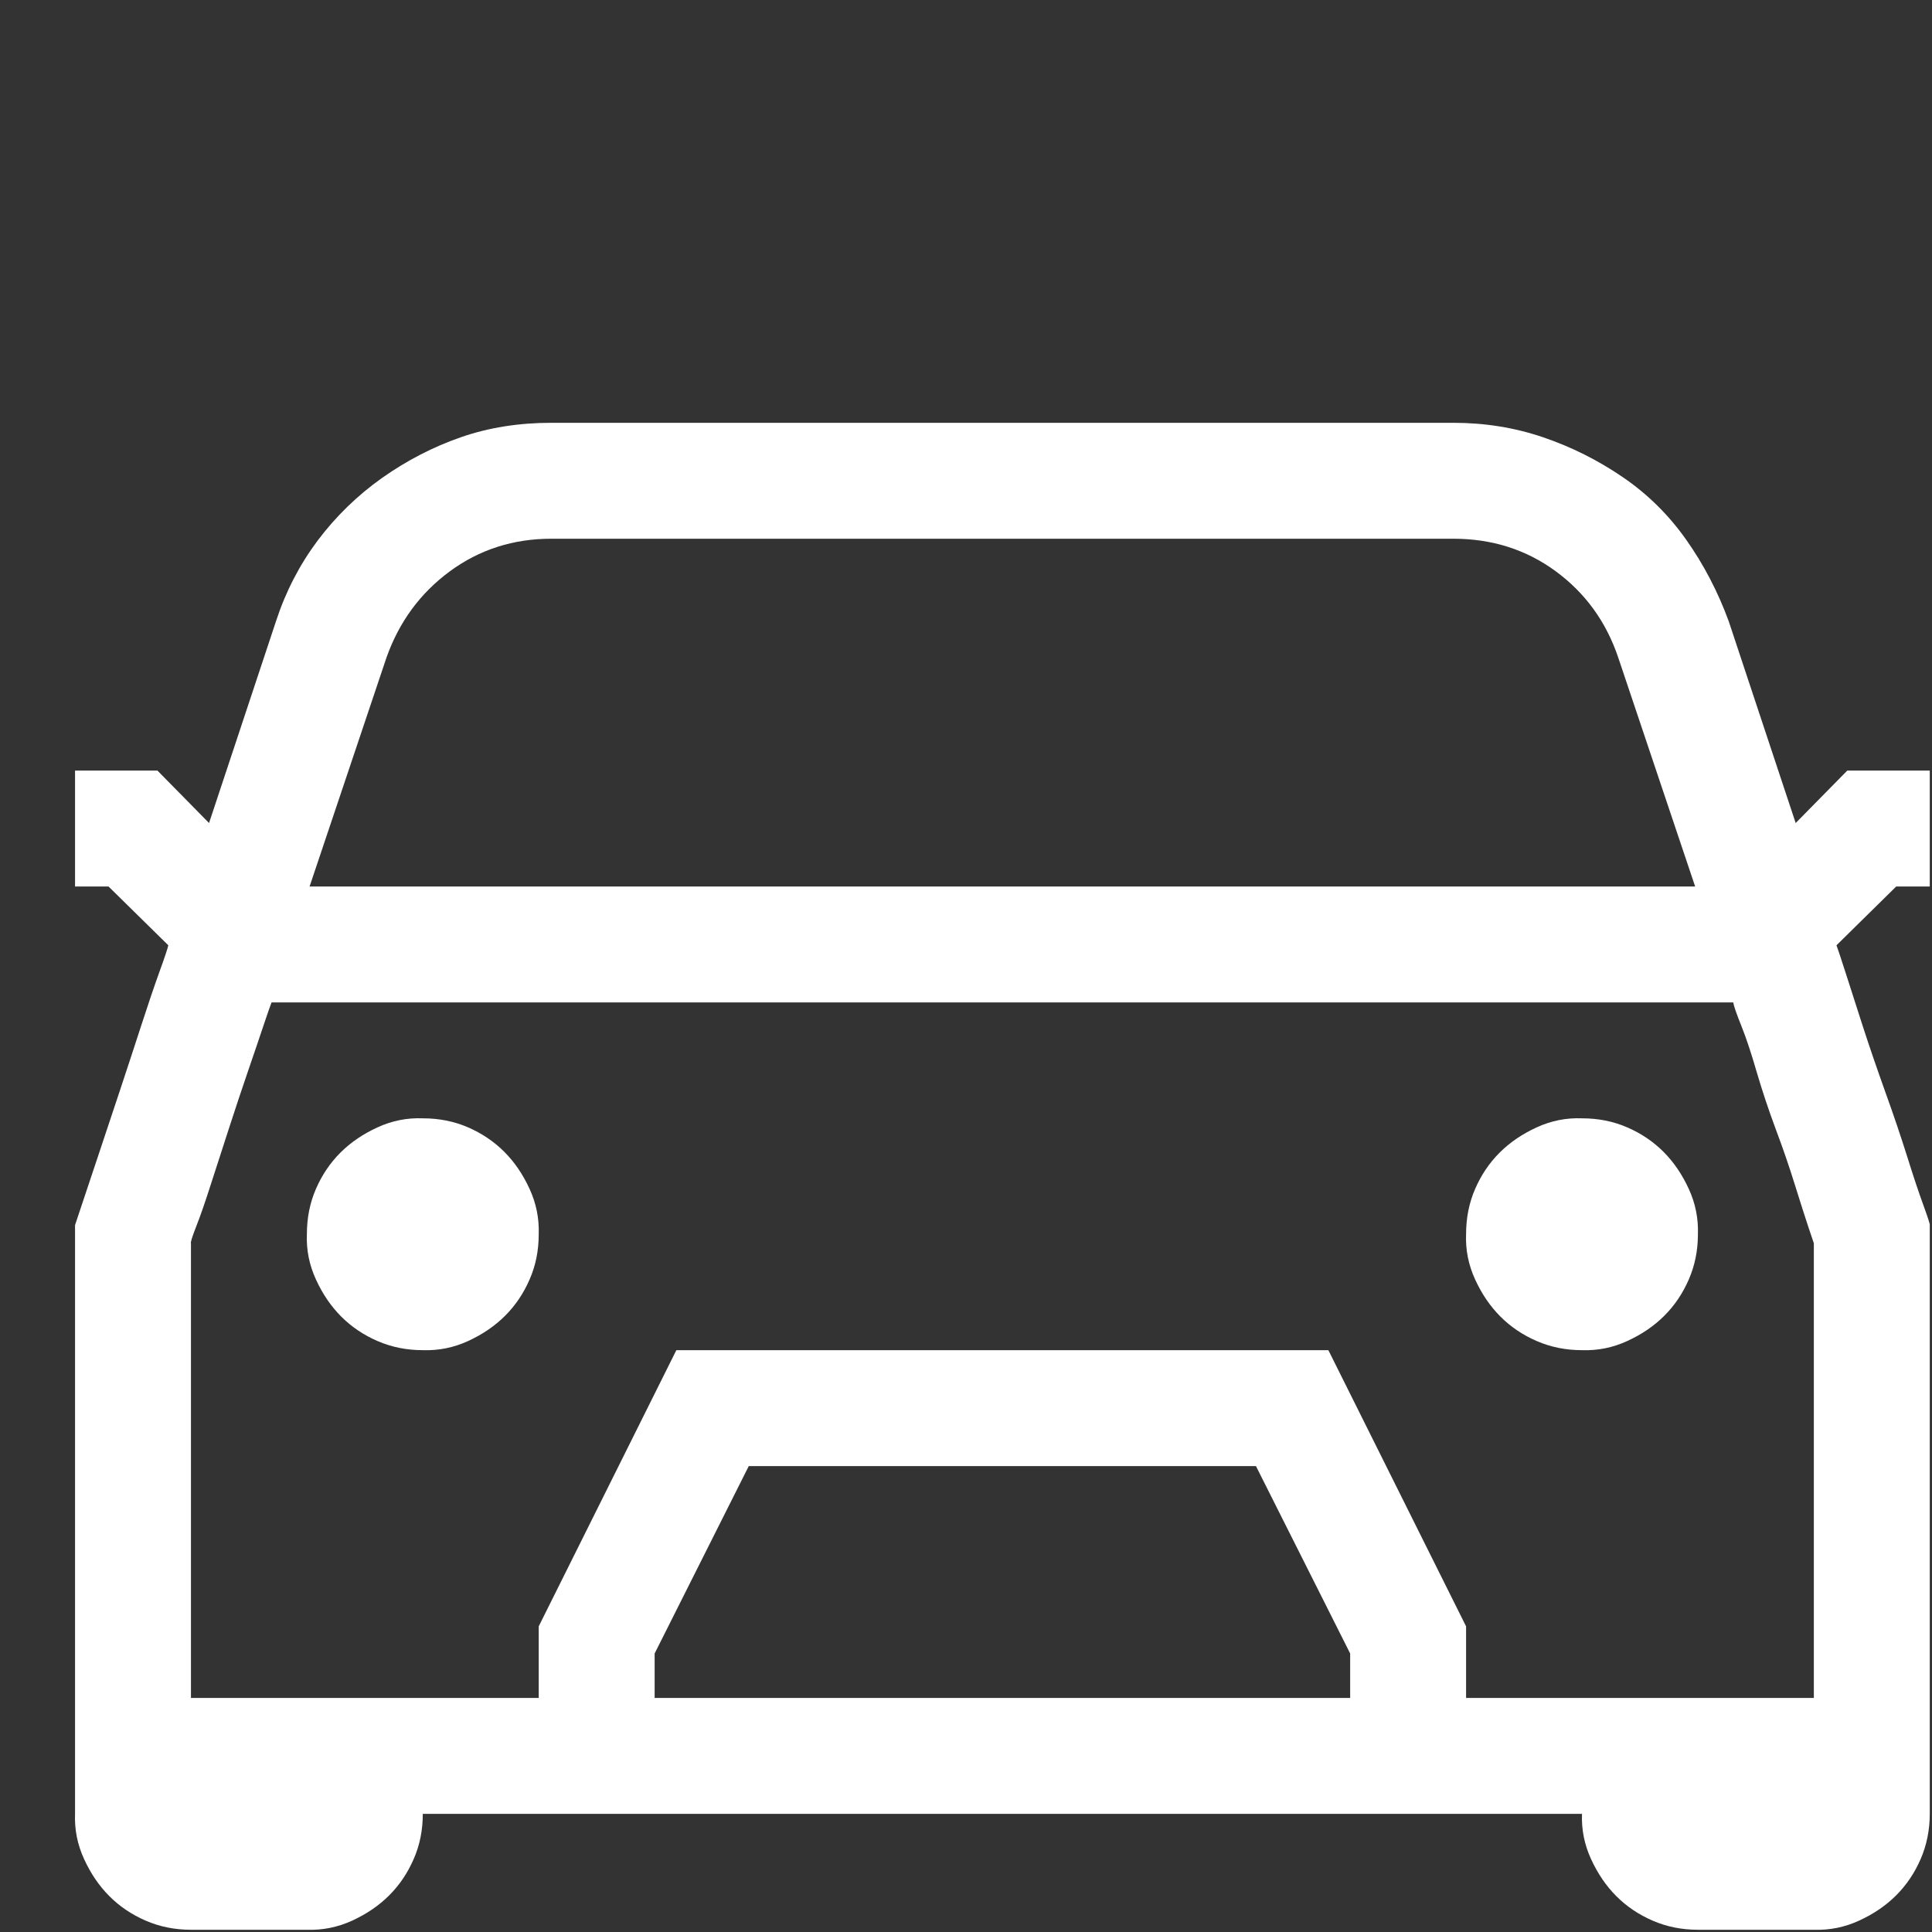 <svg width="25" height="25" viewBox="0 0 25 25" fill="none" xmlns="http://www.w3.org/2000/svg">
<rect x="0" y="0" width="25" height="25" fill="#333333" stroke="none"/>
<g clip-path="url(#clip0_2001_2)">
<path d="M5.471 14.471C5.682 14.471 5.877 14.51 6.057 14.588C6.236 14.666 6.392 14.771 6.525 14.904C6.658 15.037 6.767 15.197 6.853 15.385C6.939 15.572 6.978 15.768 6.971 15.971C6.971 16.181 6.932 16.377 6.853 16.556C6.775 16.736 6.67 16.892 6.537 17.025C6.404 17.158 6.244 17.267 6.057 17.353C5.869 17.439 5.674 17.478 5.471 17.471C5.26 17.471 5.064 17.431 4.885 17.353C4.705 17.275 4.549 17.17 4.416 17.037C4.283 16.904 4.174 16.744 4.088 16.556C4.002 16.369 3.963 16.174 3.971 15.971C3.971 15.76 4.01 15.564 4.088 15.385C4.166 15.205 4.271 15.049 4.404 14.916C4.537 14.783 4.697 14.674 4.885 14.588C5.072 14.502 5.267 14.463 5.471 14.471ZM20.471 14.471C20.681 14.471 20.877 14.51 21.056 14.588C21.236 14.666 21.392 14.771 21.525 14.904C21.658 15.037 21.767 15.197 21.853 15.385C21.939 15.572 21.978 15.768 21.971 15.971C21.971 16.181 21.931 16.377 21.853 16.556C21.775 16.736 21.67 16.892 21.537 17.025C21.404 17.158 21.244 17.267 21.056 17.353C20.869 17.439 20.674 17.478 20.471 17.471C20.26 17.471 20.064 17.431 19.885 17.353C19.705 17.275 19.549 17.17 19.416 17.037C19.283 16.904 19.174 16.744 19.088 16.556C19.002 16.369 18.963 16.174 18.971 15.971C18.971 15.76 19.01 15.564 19.088 15.385C19.166 15.205 19.271 15.049 19.404 14.916C19.537 14.783 19.697 14.674 19.885 14.588C20.072 14.502 20.267 14.463 20.471 14.471ZM24.537 11.471L23.764 12.232C23.779 12.271 23.818 12.389 23.881 12.584C23.943 12.779 24.017 13.01 24.103 13.275C24.189 13.541 24.287 13.826 24.396 14.131C24.506 14.435 24.599 14.713 24.678 14.963C24.756 15.213 24.826 15.424 24.889 15.596C24.951 15.768 24.978 15.853 24.971 15.853V23.471C24.971 23.681 24.931 23.877 24.853 24.056C24.775 24.236 24.67 24.392 24.537 24.525C24.404 24.658 24.244 24.767 24.056 24.853C23.869 24.939 23.674 24.978 23.471 24.971H21.971C21.76 24.971 21.564 24.931 21.385 24.853C21.205 24.775 21.049 24.67 20.916 24.537C20.783 24.404 20.674 24.244 20.588 24.056C20.502 23.869 20.463 23.674 20.471 23.471H5.471C5.471 23.681 5.432 23.877 5.353 24.056C5.275 24.236 5.17 24.392 5.037 24.525C4.904 24.658 4.744 24.767 4.557 24.853C4.369 24.939 4.174 24.978 3.971 24.971H2.471C2.26 24.971 2.064 24.931 1.885 24.853C1.705 24.775 1.549 24.67 1.416 24.537C1.283 24.404 1.174 24.244 1.088 24.056C1.002 23.869 0.963 23.674 0.971 23.471L0.971 15.853L1.053 15.607L1.264 14.975L1.545 14.131C1.646 13.826 1.74 13.541 1.826 13.275C1.912 13.01 1.99 12.779 2.06 12.584C2.131 12.389 2.17 12.271 2.178 12.232L1.404 11.471H0.971L0.971 9.971H2.037L2.705 10.65L3.572 8.037C3.697 7.654 3.877 7.307 4.111 6.994C4.346 6.682 4.623 6.412 4.943 6.185C5.264 5.959 5.603 5.783 5.963 5.658C6.322 5.533 6.713 5.471 7.135 5.471L18.806 5.471C19.213 5.471 19.599 5.533 19.967 5.658C20.334 5.783 20.678 5.955 20.998 6.174C21.318 6.392 21.592 6.662 21.818 6.982C22.045 7.303 22.228 7.654 22.369 8.037L23.236 10.65L23.904 9.971L24.971 9.971V11.471L24.537 11.471ZM7.135 6.971C6.642 6.971 6.205 7.111 5.822 7.392C5.439 7.674 5.166 8.045 5.002 8.506L4.006 11.471H21.935L20.939 8.506C20.783 8.045 20.514 7.674 20.131 7.392C19.748 7.111 19.306 6.971 18.806 6.971L7.135 6.971ZM17.471 21.396L16.252 18.971H9.689L8.471 21.396V21.971H17.471V21.396ZM23.471 21.971V16.088L23.4 15.877C23.353 15.736 23.295 15.553 23.224 15.326C23.154 15.1 23.072 14.861 22.978 14.611C22.885 14.361 22.803 14.115 22.732 13.873C22.662 13.631 22.596 13.431 22.533 13.275C22.471 13.119 22.435 13.018 22.428 12.971H3.514C3.498 13.01 3.463 13.111 3.408 13.275C3.353 13.439 3.287 13.635 3.209 13.861C3.131 14.088 3.049 14.334 2.963 14.6C2.877 14.865 2.799 15.107 2.728 15.326C2.658 15.545 2.596 15.725 2.541 15.865C2.486 16.006 2.463 16.08 2.471 16.088V21.971H6.971V21.045L8.752 17.471H17.189L18.971 21.045V21.971H23.471Z" fill="white"/>
</g>
<defs>
<clipPath id="clip0_2001_2">
<rect width="24" height="24" fill="white" transform="translate(0.971 0.971)"/>
</clipPath>
</defs>
</svg>

